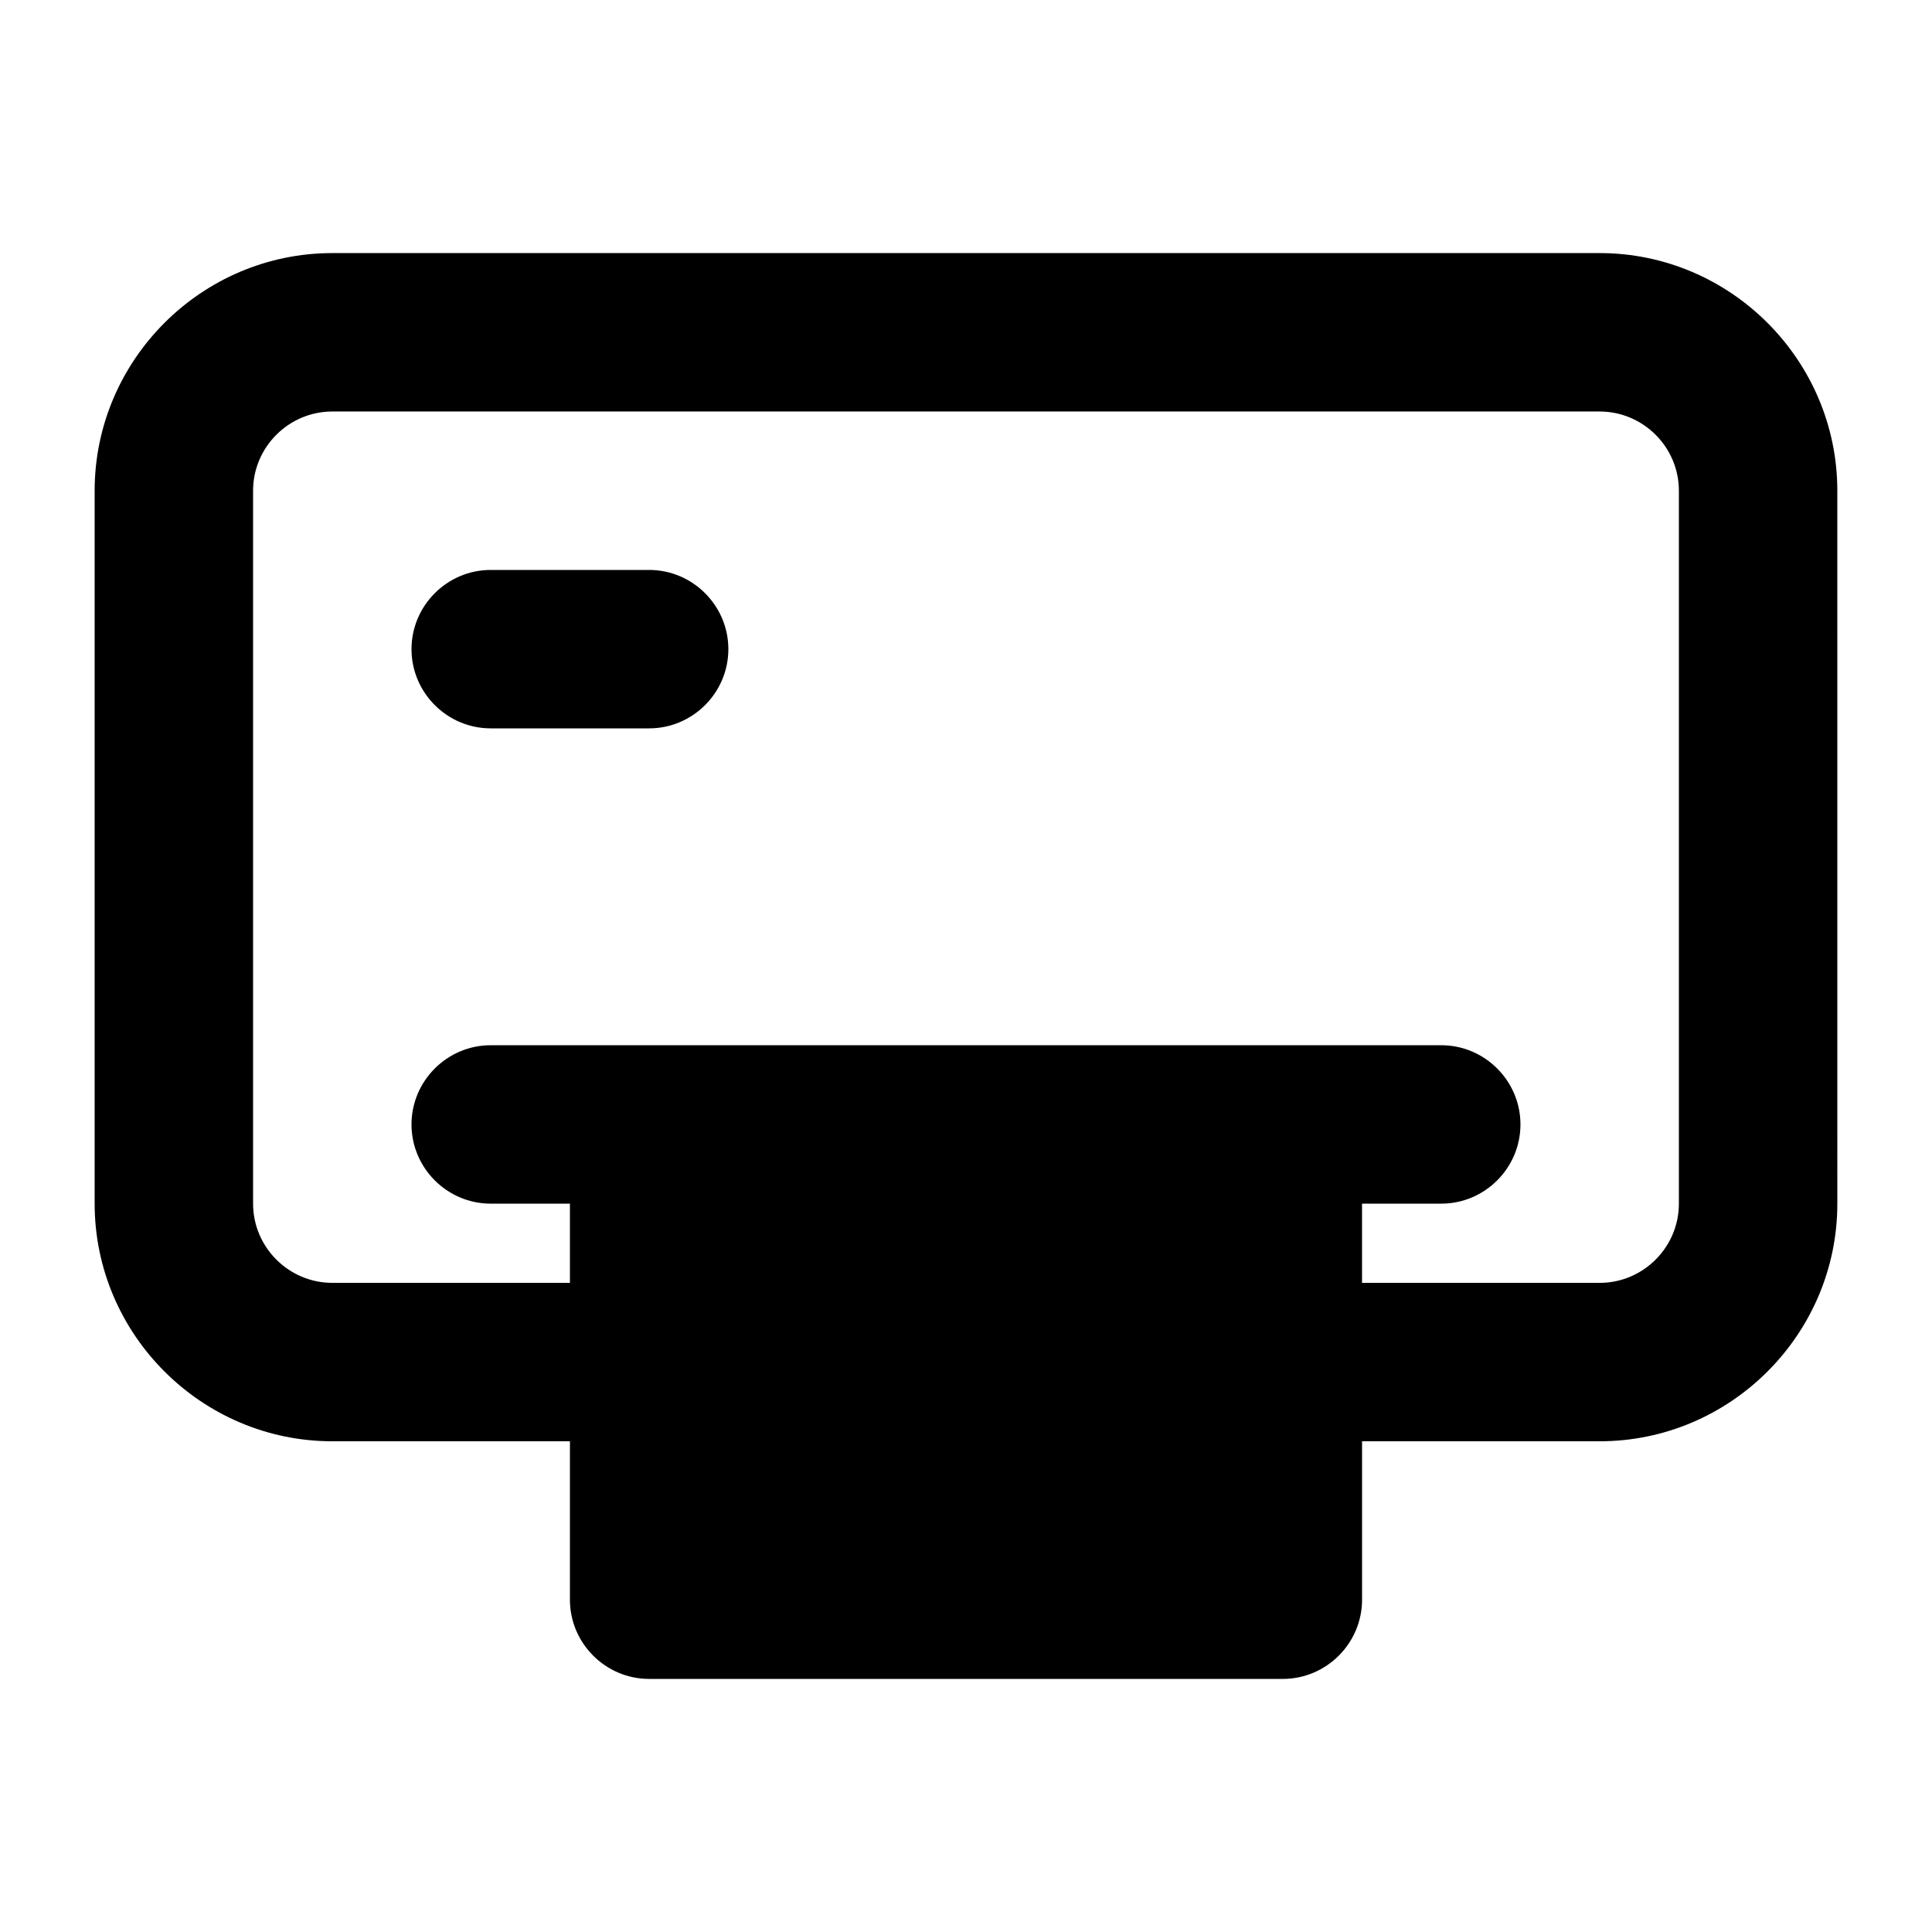 <?xml version="1.0" encoding="UTF-8"?>
<!-- The Best Svg Icon site in the world: iconSvg.co, Visit us! https://iconsvg.co -->
<svg fill="#000000" width="800px" height="800px" version="1.1" viewBox="144 144 512 512" xmlns="http://www.w3.org/2000/svg">
 <g>
  <path d="m567.93 211.07h-335.87c-34.637 0-62.977 28.34-62.977 62.977v188.93c0 34.637 28.34 62.977 62.977 62.977h62.977v41.984c0 11.547 9.445 20.992 20.992 20.992h167.94c11.547 0 20.992-9.445 20.992-20.992v-41.984h62.977c34.637 0 62.977-28.34 62.977-62.977l-0.004-188.93c0-34.637-28.34-62.977-62.977-62.977zm20.992 251.91c0 11.547-9.445 20.992-20.992 20.992h-62.977v-20.992h20.992c11.547 0 20.992-9.445 20.992-20.992s-9.445-20.992-20.992-20.992h-251.9c-11.547 0-20.992 9.445-20.992 20.992s9.445 20.992 20.992 20.992h20.992v20.992l-62.977-0.004c-11.547 0-20.992-9.445-20.992-20.992v-188.93c0-11.547 9.445-20.992 20.992-20.992h335.87c11.547 0 20.992 9.445 20.992 20.992z"/>
  <path d="m316.03 295.04h-41.984c-11.547 0-20.992 9.445-20.992 20.992s9.445 20.992 20.992 20.992h41.984c11.547 0 20.992-9.445 20.992-20.992s-9.449-20.992-20.992-20.992z"/>
 </g>
</svg>